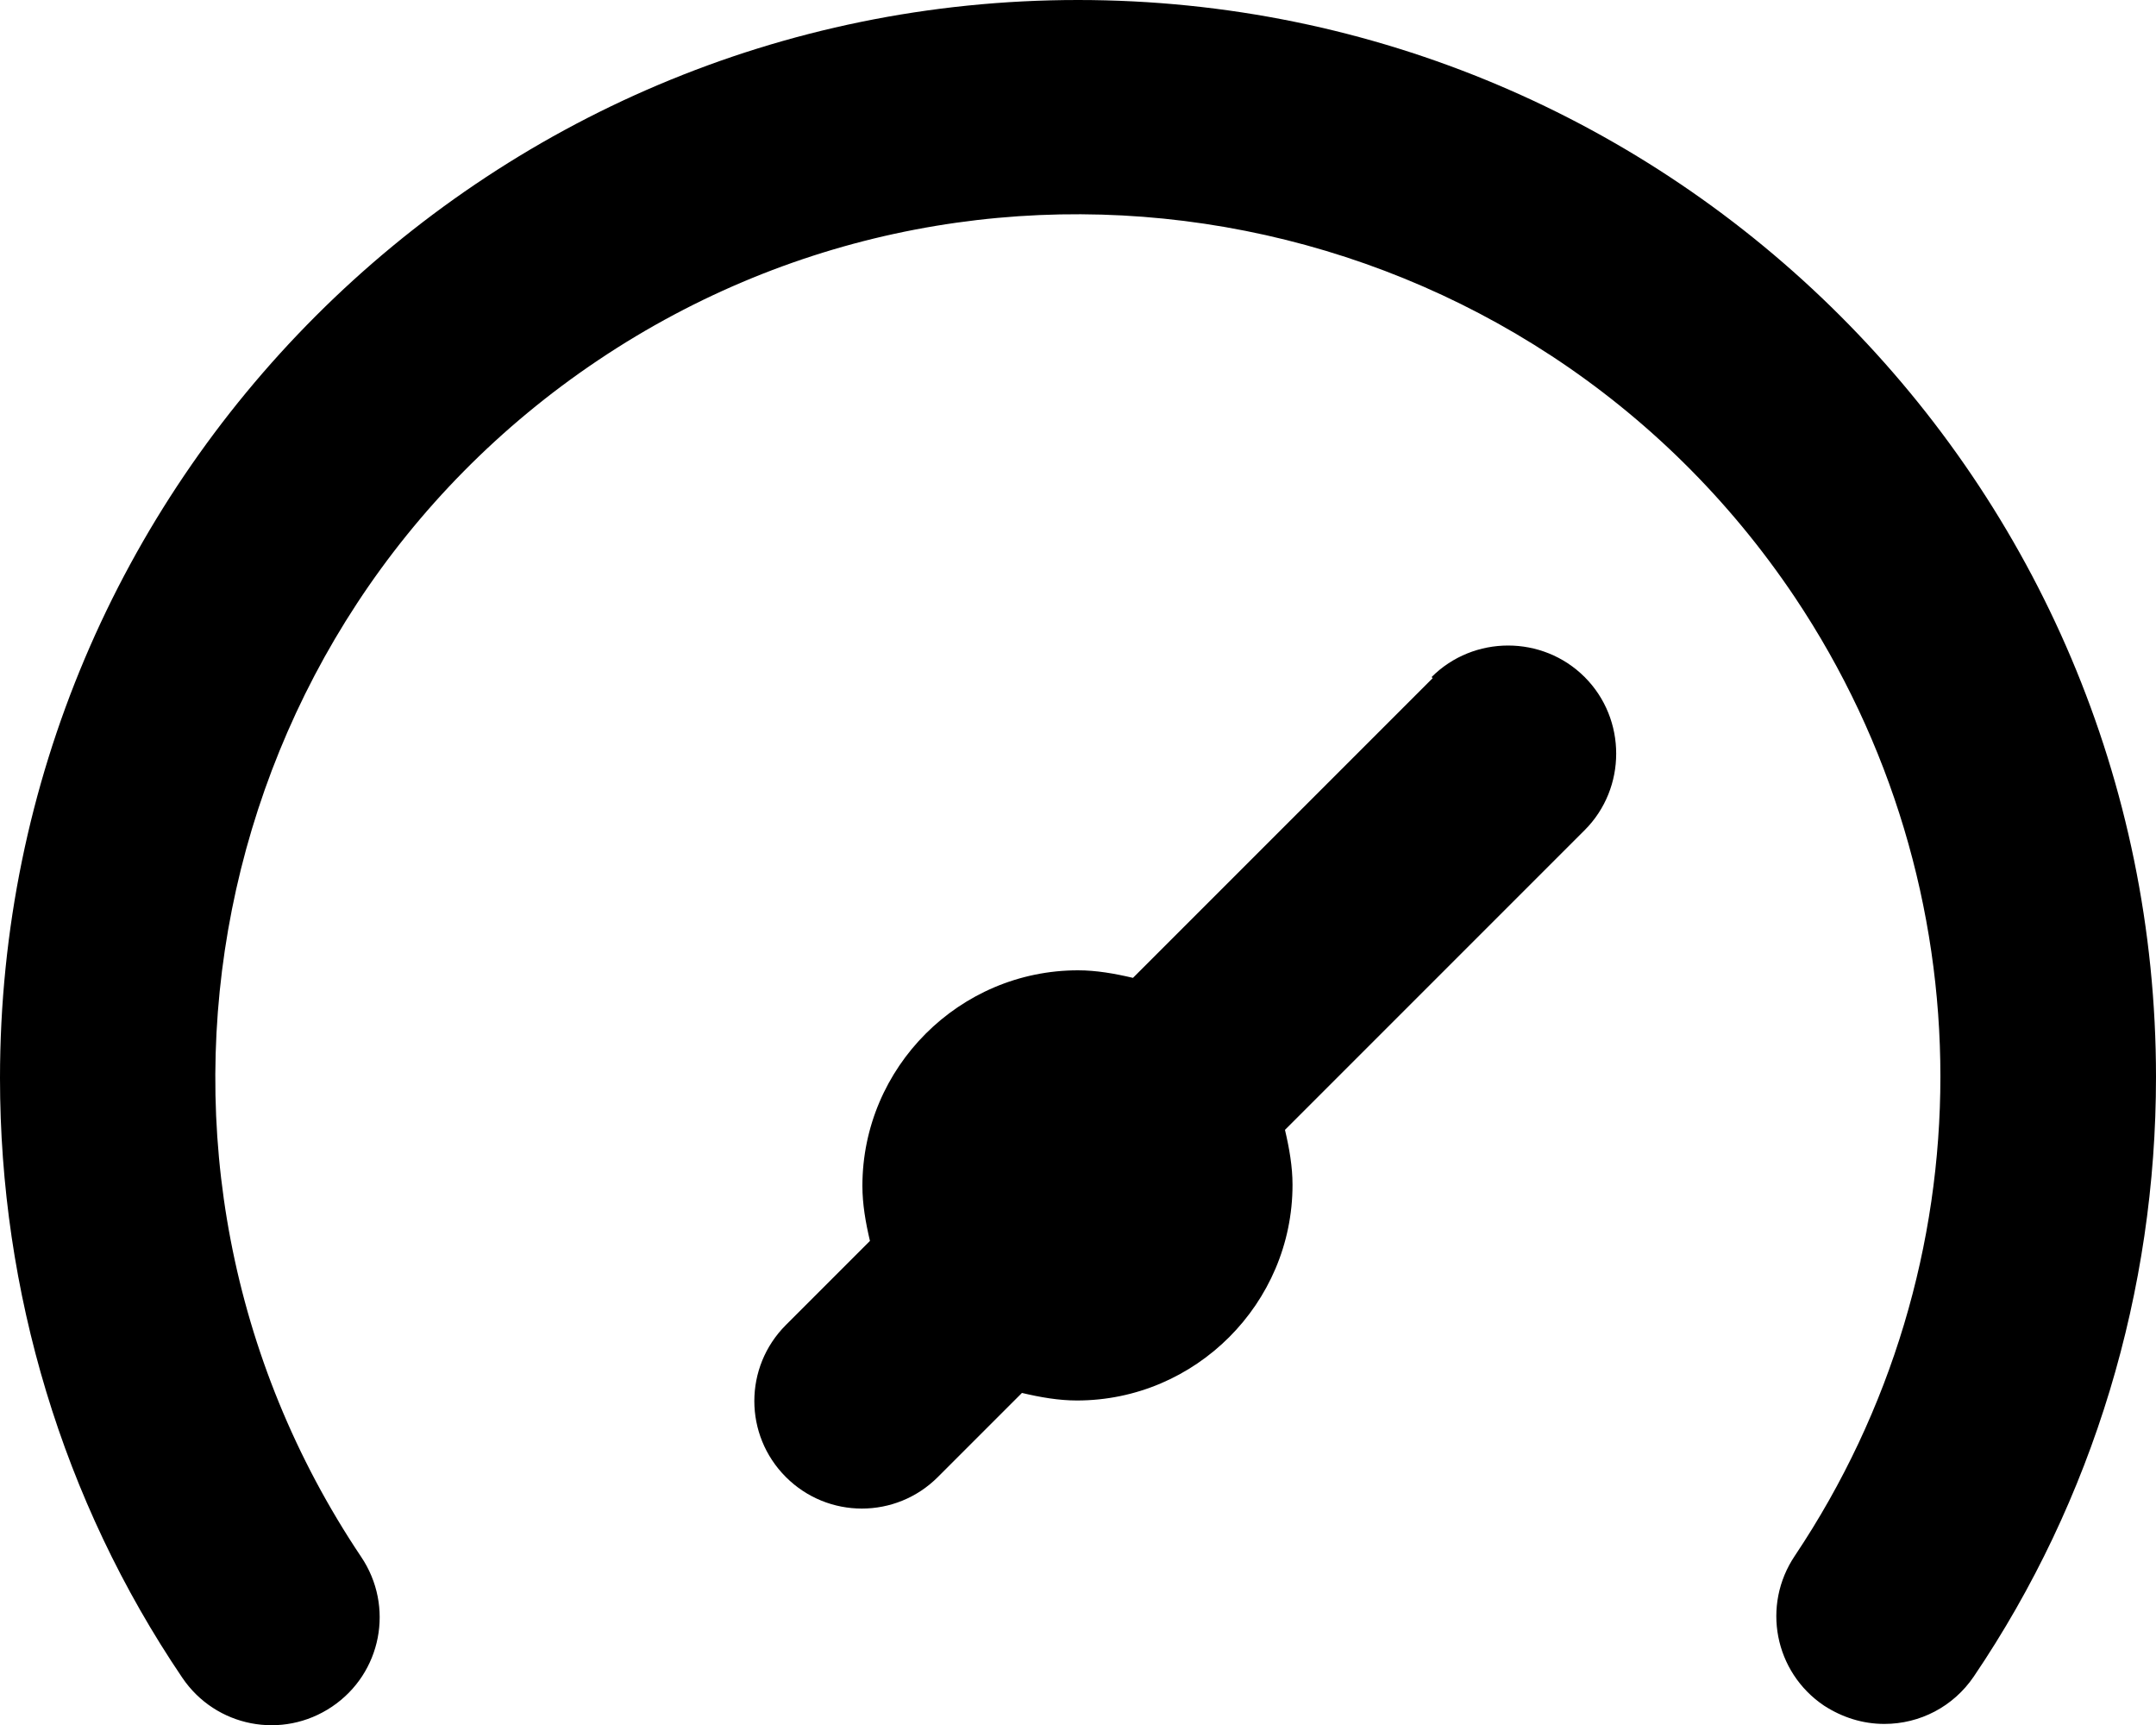 <?xml version="1.0" encoding="UTF-8"?><svg id="a" xmlns="http://www.w3.org/2000/svg" viewBox="0 0 20 16"><path d="M13.29,6.29l-2.78,2.78c-.17-.04-.34-.07-.51-.07-1.1,0-2,.9-2,2,0,.17,.03,.34,.07,.51l-.78,.78c-.39,.39-.39,1.02,0,1.41,0,0,0,0,0,0,.39,.39,1.02,.39,1.41,0,0,0,0,0,0,0l.78-.78c.17,.04,.34,.07,.51,.07,1.1,0,2-.9,2-2,0-.17-.03-.34-.07-.51l2.78-2.78c.39-.39,.39-1.03,0-1.42s-1.03-.39-1.42,0ZM10,0C4.48,0,0,4.48,0,10c0,1.98,.58,3.92,1.69,5.56,.31,.46,.93,.58,1.39,.27,.46-.31,.58-.93,.27-1.39C.89,10.77,1.88,5.8,5.55,3.34c3.67-2.46,8.64-1.47,11.1,2.2,1.8,2.69,1.8,6.2,0,8.89-.31,.46-.19,1.08,.27,1.39,0,0,0,0,0,0,.17,.11,.36,.17,.56,.17,.33,0,.64-.16,.83-.44,1.11-1.64,1.69-3.58,1.69-5.56C20,4.48,15.52,0,10,0Z"/></svg>